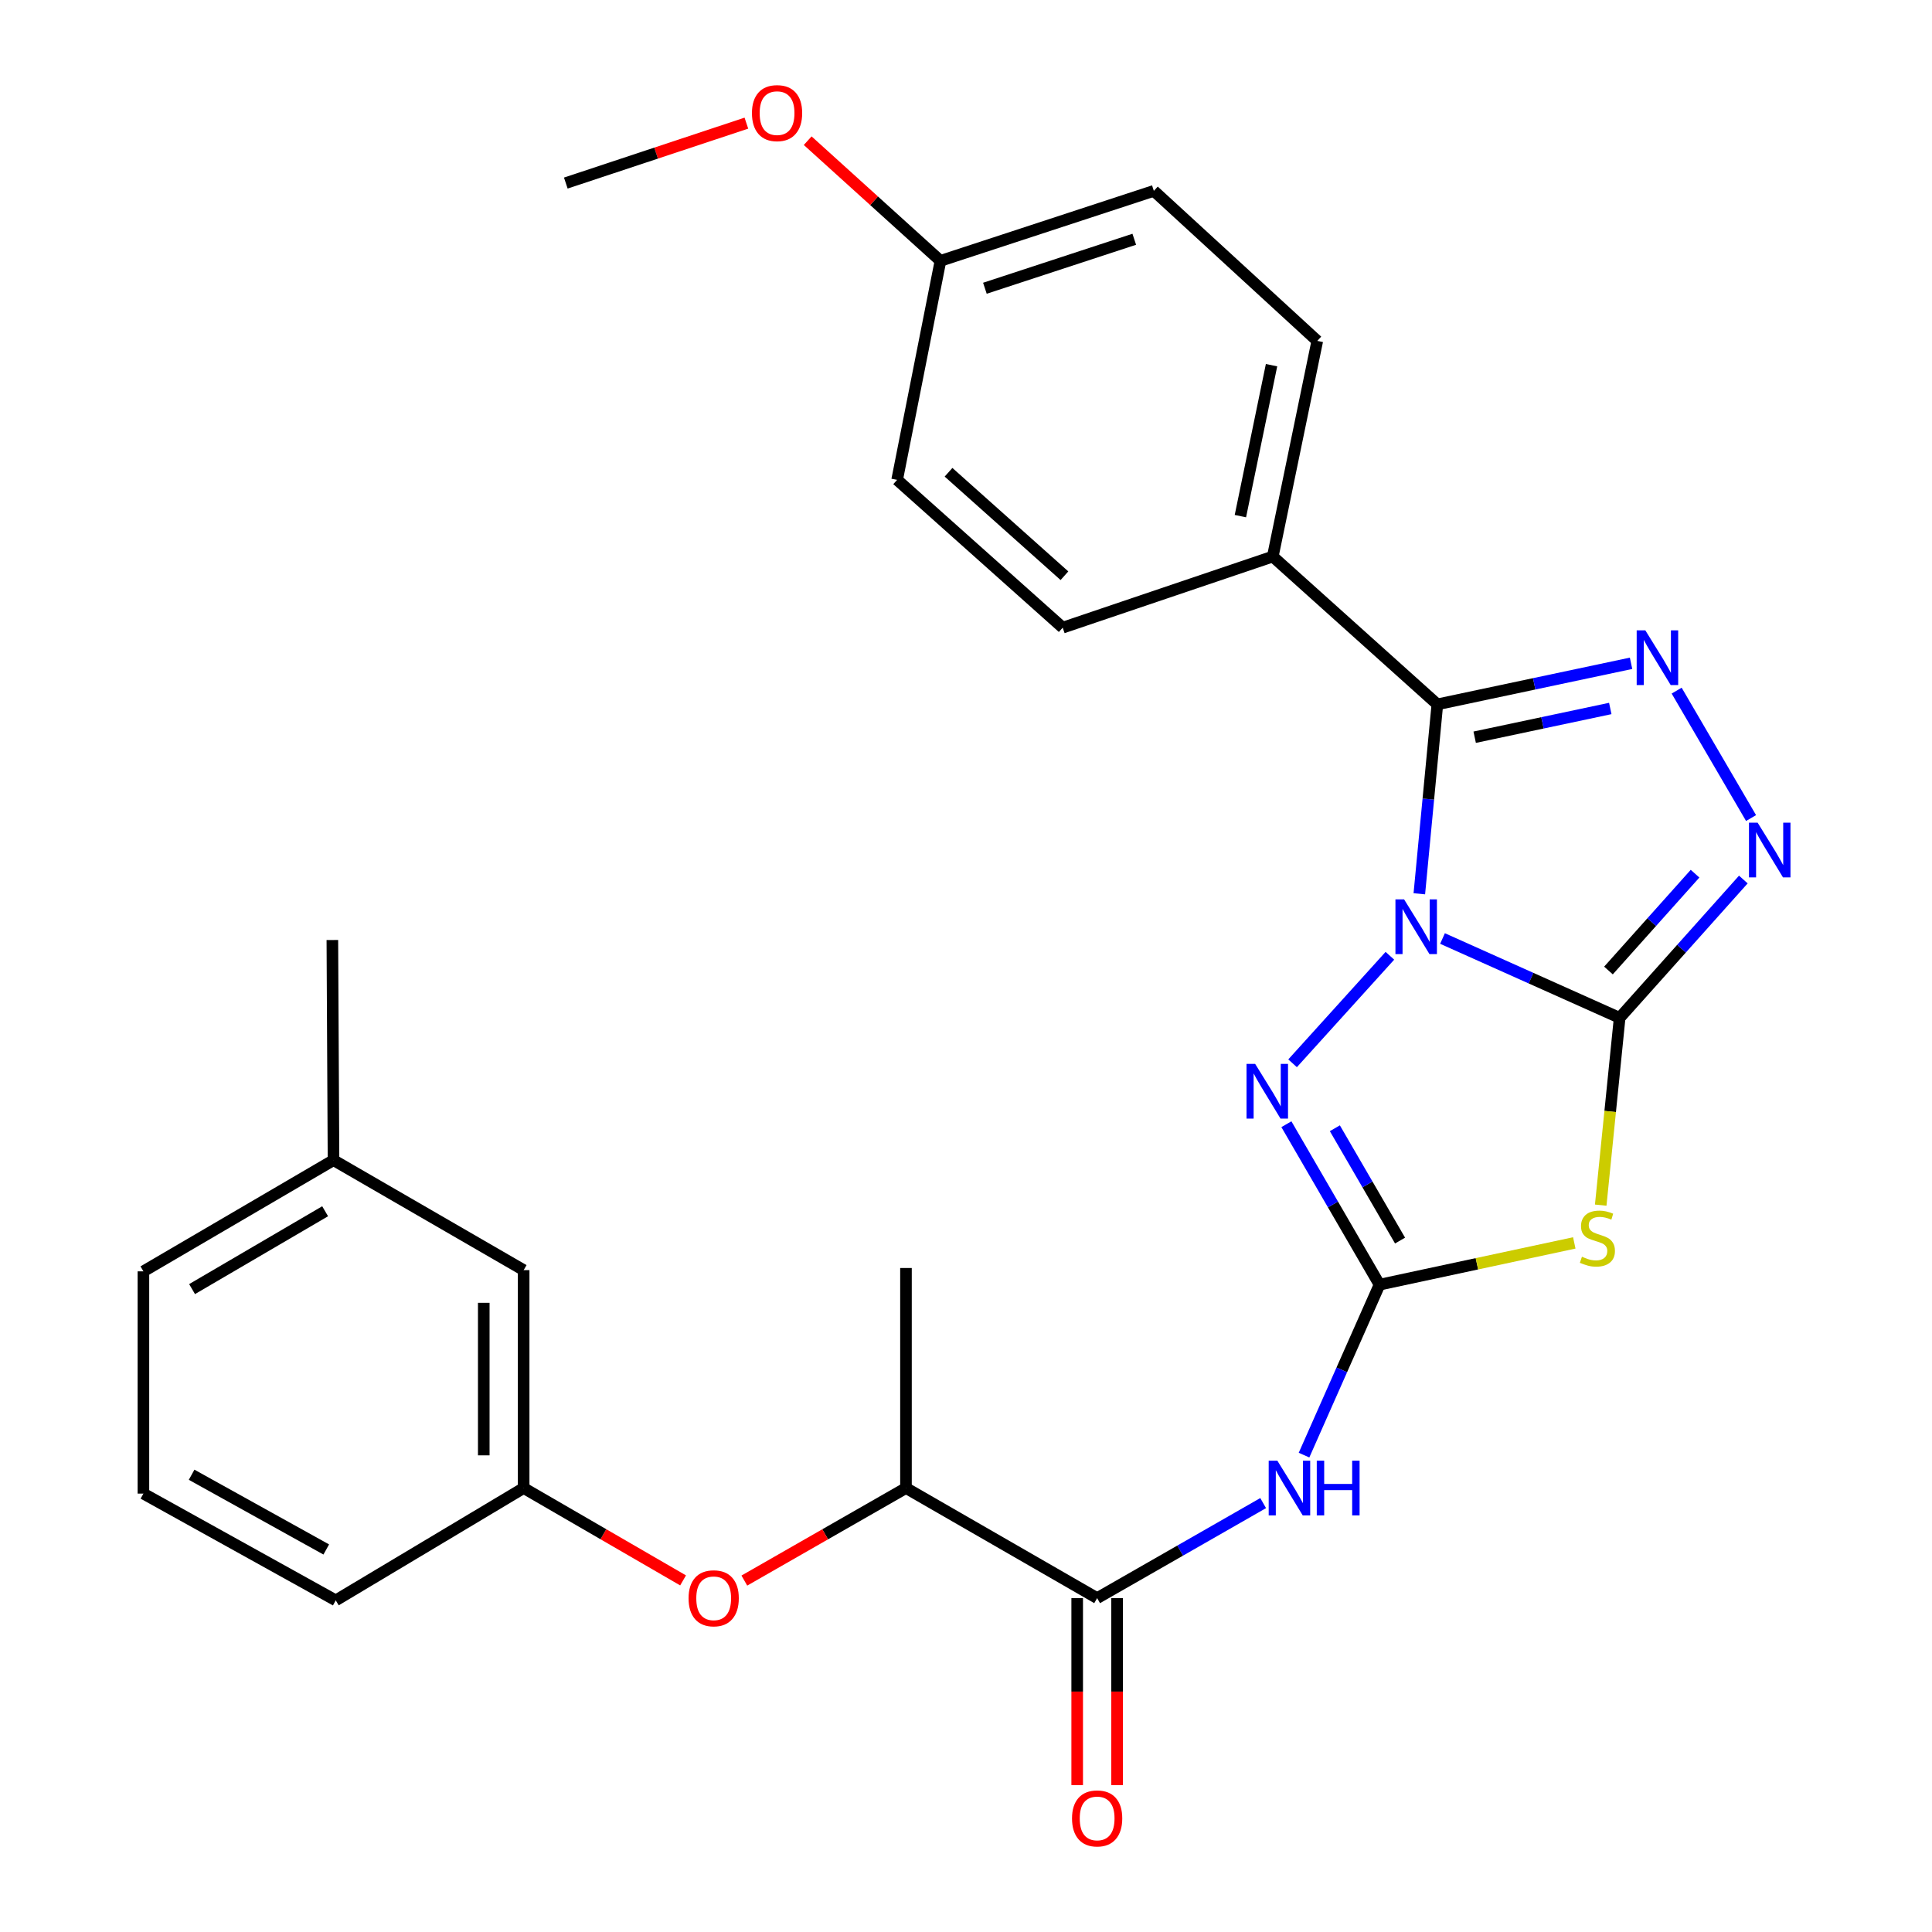 <?xml version='1.0' encoding='iso-8859-1'?>
<svg version='1.1' baseProfile='full'
              xmlns='http://www.w3.org/2000/svg'
                      xmlns:rdkit='http://www.rdkit.org/xml'
                      xmlns:xlink='http://www.w3.org/1999/xlink'
                  xml:space='preserve'
width='1000px' height='1000px' viewBox='0 0 1000 1000'>
<!-- END OF HEADER -->
<rect style='opacity:1.0;fill:#FFFFFF;stroke:none' width='1000' height='1000' x='0' y='0'> </rect>
<path class='bond-0' d='M 746.641,485.772 L 792.484,506.304' style='fill:none;fill-rule:evenodd;stroke:#0000FF;stroke-width:6px;stroke-linecap:butt;stroke-linejoin:miter;stroke-opacity:1' />
<path class='bond-0' d='M 792.484,506.304 L 838.327,526.836' style='fill:none;fill-rule:evenodd;stroke:#000000;stroke-width:6px;stroke-linecap:butt;stroke-linejoin:miter;stroke-opacity:1' />
<path class='bond-1' d='M 734.639,462.619 L 739.305,413.597' style='fill:none;fill-rule:evenodd;stroke:#0000FF;stroke-width:6px;stroke-linecap:butt;stroke-linejoin:miter;stroke-opacity:1' />
<path class='bond-1' d='M 739.305,413.597 L 743.971,364.574' style='fill:none;fill-rule:evenodd;stroke:#000000;stroke-width:6px;stroke-linecap:butt;stroke-linejoin:miter;stroke-opacity:1' />
<path class='bond-4' d='M 719.405,494.709 L 669.039,550.358' style='fill:none;fill-rule:evenodd;stroke:#0000FF;stroke-width:6px;stroke-linecap:butt;stroke-linejoin:miter;stroke-opacity:1' />
<path class='bond-3' d='M 838.327,526.836 L 833.427,575.307' style='fill:none;fill-rule:evenodd;stroke:#000000;stroke-width:6px;stroke-linecap:butt;stroke-linejoin:miter;stroke-opacity:1' />
<path class='bond-3' d='M 833.427,575.307 L 828.528,623.778' style='fill:none;fill-rule:evenodd;stroke:#CCCC00;stroke-width:6px;stroke-linecap:butt;stroke-linejoin:miter;stroke-opacity:1' />
<path class='bond-6' d='M 838.327,526.836 L 870.34,491.037' style='fill:none;fill-rule:evenodd;stroke:#000000;stroke-width:6px;stroke-linecap:butt;stroke-linejoin:miter;stroke-opacity:1' />
<path class='bond-6' d='M 870.34,491.037 L 902.352,455.238' style='fill:none;fill-rule:evenodd;stroke:#0000FF;stroke-width:6px;stroke-linecap:butt;stroke-linejoin:miter;stroke-opacity:1' />
<path class='bond-6' d='M 832.54,502.333 L 854.949,477.274' style='fill:none;fill-rule:evenodd;stroke:#000000;stroke-width:6px;stroke-linecap:butt;stroke-linejoin:miter;stroke-opacity:1' />
<path class='bond-6' d='M 854.949,477.274 L 877.358,452.215' style='fill:none;fill-rule:evenodd;stroke:#0000FF;stroke-width:6px;stroke-linecap:butt;stroke-linejoin:miter;stroke-opacity:1' />
<path class='bond-5' d='M 743.971,364.574 L 794.102,353.948' style='fill:none;fill-rule:evenodd;stroke:#000000;stroke-width:6px;stroke-linecap:butt;stroke-linejoin:miter;stroke-opacity:1' />
<path class='bond-5' d='M 794.102,353.948 L 844.233,343.322' style='fill:none;fill-rule:evenodd;stroke:#0000FF;stroke-width:6px;stroke-linecap:butt;stroke-linejoin:miter;stroke-opacity:1' />
<path class='bond-5' d='M 763.291,381.585 L 798.383,374.146' style='fill:none;fill-rule:evenodd;stroke:#000000;stroke-width:6px;stroke-linecap:butt;stroke-linejoin:miter;stroke-opacity:1' />
<path class='bond-5' d='M 798.383,374.146 L 833.475,366.708' style='fill:none;fill-rule:evenodd;stroke:#0000FF;stroke-width:6px;stroke-linecap:butt;stroke-linejoin:miter;stroke-opacity:1' />
<path class='bond-9' d='M 743.971,364.574 L 658.791,288.066' style='fill:none;fill-rule:evenodd;stroke:#000000;stroke-width:6px;stroke-linecap:butt;stroke-linejoin:miter;stroke-opacity:1' />
<path class='bond-2' d='M 714.044,664.941 L 689.939,623.416' style='fill:none;fill-rule:evenodd;stroke:#000000;stroke-width:6px;stroke-linecap:butt;stroke-linejoin:miter;stroke-opacity:1' />
<path class='bond-2' d='M 689.939,623.416 L 665.834,581.891' style='fill:none;fill-rule:evenodd;stroke:#0000FF;stroke-width:6px;stroke-linecap:butt;stroke-linejoin:miter;stroke-opacity:1' />
<path class='bond-2' d='M 724.669,642.118 L 707.796,613.051' style='fill:none;fill-rule:evenodd;stroke:#000000;stroke-width:6px;stroke-linecap:butt;stroke-linejoin:miter;stroke-opacity:1' />
<path class='bond-2' d='M 707.796,613.051 L 690.922,583.983' style='fill:none;fill-rule:evenodd;stroke:#0000FF;stroke-width:6px;stroke-linecap:butt;stroke-linejoin:miter;stroke-opacity:1' />
<path class='bond-7' d='M 714.044,664.941 L 694.504,709.054' style='fill:none;fill-rule:evenodd;stroke:#000000;stroke-width:6px;stroke-linecap:butt;stroke-linejoin:miter;stroke-opacity:1' />
<path class='bond-7' d='M 694.504,709.054 L 674.964,753.167' style='fill:none;fill-rule:evenodd;stroke:#0000FF;stroke-width:6px;stroke-linecap:butt;stroke-linejoin:miter;stroke-opacity:1' />
<path class='bond-29' d='M 714.044,664.941 L 764.446,654.134' style='fill:none;fill-rule:evenodd;stroke:#000000;stroke-width:6px;stroke-linecap:butt;stroke-linejoin:miter;stroke-opacity:1' />
<path class='bond-29' d='M 764.446,654.134 L 814.848,643.326' style='fill:none;fill-rule:evenodd;stroke:#CCCC00;stroke-width:6px;stroke-linecap:butt;stroke-linejoin:miter;stroke-opacity:1' />
<path class='bond-28' d='M 867.835,357.471 L 906.343,423.422' style='fill:none;fill-rule:evenodd;stroke:#0000FF;stroke-width:6px;stroke-linecap:butt;stroke-linejoin:miter;stroke-opacity:1' />
<path class='bond-8' d='M 653.809,777.996 L 610.842,802.593' style='fill:none;fill-rule:evenodd;stroke:#0000FF;stroke-width:6px;stroke-linecap:butt;stroke-linejoin:miter;stroke-opacity:1' />
<path class='bond-8' d='M 610.842,802.593 L 567.876,827.191' style='fill:none;fill-rule:evenodd;stroke:#000000;stroke-width:6px;stroke-linecap:butt;stroke-linejoin:miter;stroke-opacity:1' />
<path class='bond-10' d='M 567.876,827.191 L 468.931,770.206' style='fill:none;fill-rule:evenodd;stroke:#000000;stroke-width:6px;stroke-linecap:butt;stroke-linejoin:miter;stroke-opacity:1' />
<path class='bond-12' d='M 557.552,827.191 L 557.552,875.575' style='fill:none;fill-rule:evenodd;stroke:#000000;stroke-width:6px;stroke-linecap:butt;stroke-linejoin:miter;stroke-opacity:1' />
<path class='bond-12' d='M 557.552,875.575 L 557.552,923.959' style='fill:none;fill-rule:evenodd;stroke:#FF0000;stroke-width:6px;stroke-linecap:butt;stroke-linejoin:miter;stroke-opacity:1' />
<path class='bond-12' d='M 578.199,827.191 L 578.199,875.575' style='fill:none;fill-rule:evenodd;stroke:#000000;stroke-width:6px;stroke-linecap:butt;stroke-linejoin:miter;stroke-opacity:1' />
<path class='bond-12' d='M 578.199,875.575 L 578.199,923.959' style='fill:none;fill-rule:evenodd;stroke:#FF0000;stroke-width:6px;stroke-linecap:butt;stroke-linejoin:miter;stroke-opacity:1' />
<path class='bond-14' d='M 658.791,288.066 L 681.824,176.447' style='fill:none;fill-rule:evenodd;stroke:#000000;stroke-width:6px;stroke-linecap:butt;stroke-linejoin:miter;stroke-opacity:1' />
<path class='bond-14' d='M 642.025,267.15 L 658.148,189.017' style='fill:none;fill-rule:evenodd;stroke:#000000;stroke-width:6px;stroke-linecap:butt;stroke-linejoin:miter;stroke-opacity:1' />
<path class='bond-15' d='M 658.791,288.066 L 550.062,324.875' style='fill:none;fill-rule:evenodd;stroke:#000000;stroke-width:6px;stroke-linecap:butt;stroke-linejoin:miter;stroke-opacity:1' />
<path class='bond-11' d='M 468.931,770.206 L 427.1,794.156' style='fill:none;fill-rule:evenodd;stroke:#000000;stroke-width:6px;stroke-linecap:butt;stroke-linejoin:miter;stroke-opacity:1' />
<path class='bond-11' d='M 427.1,794.156 L 385.269,818.106' style='fill:none;fill-rule:evenodd;stroke:#FF0000;stroke-width:6px;stroke-linecap:butt;stroke-linejoin:miter;stroke-opacity:1' />
<path class='bond-24' d='M 468.931,770.206 L 468.931,656.315' style='fill:none;fill-rule:evenodd;stroke:#000000;stroke-width:6px;stroke-linecap:butt;stroke-linejoin:miter;stroke-opacity:1' />
<path class='bond-13' d='M 353.56,818.013 L 312.301,794.109' style='fill:none;fill-rule:evenodd;stroke:#FF0000;stroke-width:6px;stroke-linecap:butt;stroke-linejoin:miter;stroke-opacity:1' />
<path class='bond-13' d='M 312.301,794.109 L 271.042,770.206' style='fill:none;fill-rule:evenodd;stroke:#000000;stroke-width:6px;stroke-linecap:butt;stroke-linejoin:miter;stroke-opacity:1' />
<path class='bond-16' d='M 271.042,770.206 L 271.042,657.416' style='fill:none;fill-rule:evenodd;stroke:#000000;stroke-width:6px;stroke-linecap:butt;stroke-linejoin:miter;stroke-opacity:1' />
<path class='bond-16' d='M 250.395,753.287 L 250.395,674.335' style='fill:none;fill-rule:evenodd;stroke:#000000;stroke-width:6px;stroke-linecap:butt;stroke-linejoin:miter;stroke-opacity:1' />
<path class='bond-23' d='M 271.042,770.206 L 173.784,828.35' style='fill:none;fill-rule:evenodd;stroke:#000000;stroke-width:6px;stroke-linecap:butt;stroke-linejoin:miter;stroke-opacity:1' />
<path class='bond-19' d='M 681.824,176.447 L 597.229,98.791' style='fill:none;fill-rule:evenodd;stroke:#000000;stroke-width:6px;stroke-linecap:butt;stroke-linejoin:miter;stroke-opacity:1' />
<path class='bond-18' d='M 550.062,324.875 L 464.354,248.367' style='fill:none;fill-rule:evenodd;stroke:#000000;stroke-width:6px;stroke-linecap:butt;stroke-linejoin:miter;stroke-opacity:1' />
<path class='bond-18' d='M 550.955,297.996 L 490.96,244.44' style='fill:none;fill-rule:evenodd;stroke:#000000;stroke-width:6px;stroke-linecap:butt;stroke-linejoin:miter;stroke-opacity:1' />
<path class='bond-20' d='M 271.042,657.416 L 172.625,600.488' style='fill:none;fill-rule:evenodd;stroke:#000000;stroke-width:6px;stroke-linecap:butt;stroke-linejoin:miter;stroke-opacity:1' />
<path class='bond-17' d='M 486.779,135.015 L 464.354,248.367' style='fill:none;fill-rule:evenodd;stroke:#000000;stroke-width:6px;stroke-linecap:butt;stroke-linejoin:miter;stroke-opacity:1' />
<path class='bond-21' d='M 486.779,135.015 L 452.419,103.917' style='fill:none;fill-rule:evenodd;stroke:#000000;stroke-width:6px;stroke-linecap:butt;stroke-linejoin:miter;stroke-opacity:1' />
<path class='bond-21' d='M 452.419,103.917 L 418.059,72.819' style='fill:none;fill-rule:evenodd;stroke:#FF0000;stroke-width:6px;stroke-linecap:butt;stroke-linejoin:miter;stroke-opacity:1' />
<path class='bond-30' d='M 486.779,135.015 L 597.229,98.791' style='fill:none;fill-rule:evenodd;stroke:#000000;stroke-width:6px;stroke-linecap:butt;stroke-linejoin:miter;stroke-opacity:1' />
<path class='bond-30' d='M 509.781,149.2 L 587.096,123.844' style='fill:none;fill-rule:evenodd;stroke:#000000;stroke-width:6px;stroke-linecap:butt;stroke-linejoin:miter;stroke-opacity:1' />
<path class='bond-26' d='M 172.625,600.488 L 172.029,486.552' style='fill:none;fill-rule:evenodd;stroke:#000000;stroke-width:6px;stroke-linecap:butt;stroke-linejoin:miter;stroke-opacity:1' />
<path class='bond-31' d='M 172.625,600.488 L 74.231,658.047' style='fill:none;fill-rule:evenodd;stroke:#000000;stroke-width:6px;stroke-linecap:butt;stroke-linejoin:miter;stroke-opacity:1' />
<path class='bond-31' d='M 168.291,626.943 L 99.416,667.235' style='fill:none;fill-rule:evenodd;stroke:#000000;stroke-width:6px;stroke-linecap:butt;stroke-linejoin:miter;stroke-opacity:1' />
<path class='bond-27' d='M 386.327,63.741 L 339.593,79.248' style='fill:none;fill-rule:evenodd;stroke:#FF0000;stroke-width:6px;stroke-linecap:butt;stroke-linejoin:miter;stroke-opacity:1' />
<path class='bond-27' d='M 339.593,79.248 L 292.859,94.754' style='fill:none;fill-rule:evenodd;stroke:#000000;stroke-width:6px;stroke-linecap:butt;stroke-linejoin:miter;stroke-opacity:1' />
<path class='bond-22' d='M 74.231,773.085 L 173.784,828.35' style='fill:none;fill-rule:evenodd;stroke:#000000;stroke-width:6px;stroke-linecap:butt;stroke-linejoin:miter;stroke-opacity:1' />
<path class='bond-22' d='M 99.185,763.323 L 168.872,802.008' style='fill:none;fill-rule:evenodd;stroke:#000000;stroke-width:6px;stroke-linecap:butt;stroke-linejoin:miter;stroke-opacity:1' />
<path class='bond-25' d='M 74.231,773.085 L 74.231,658.047' style='fill:none;fill-rule:evenodd;stroke:#000000;stroke-width:6px;stroke-linecap:butt;stroke-linejoin:miter;stroke-opacity:1' />
<path  class='atom-0' d='M 726.757 465.509
L 736.037 480.509
Q 736.957 481.989, 738.437 484.669
Q 739.917 487.349, 739.997 487.509
L 739.997 465.509
L 743.757 465.509
L 743.757 493.829
L 739.877 493.829
L 729.917 477.429
Q 728.757 475.509, 727.517 473.309
Q 726.317 471.109, 725.957 470.429
L 725.957 493.829
L 722.277 493.829
L 722.277 465.509
L 726.757 465.509
' fill='#0000FF'/>
<path  class='atom-4' d='M 818.811 650.481
Q 819.131 650.601, 820.451 651.161
Q 821.771 651.721, 823.211 652.081
Q 824.691 652.401, 826.131 652.401
Q 828.811 652.401, 830.371 651.121
Q 831.931 649.801, 831.931 647.521
Q 831.931 645.961, 831.131 645.001
Q 830.371 644.041, 829.171 643.521
Q 827.971 643.001, 825.971 642.401
Q 823.451 641.641, 821.931 640.921
Q 820.451 640.201, 819.371 638.681
Q 818.331 637.161, 818.331 634.601
Q 818.331 631.041, 820.731 628.841
Q 823.171 626.641, 827.971 626.641
Q 831.251 626.641, 834.971 628.201
L 834.051 631.281
Q 830.651 629.881, 828.091 629.881
Q 825.331 629.881, 823.811 631.041
Q 822.291 632.161, 822.331 634.121
Q 822.331 635.641, 823.091 636.561
Q 823.891 637.481, 825.011 638.001
Q 826.171 638.521, 828.091 639.121
Q 830.651 639.921, 832.171 640.721
Q 833.691 641.521, 834.771 643.161
Q 835.891 644.761, 835.891 647.521
Q 835.891 651.441, 833.251 653.561
Q 830.651 655.641, 826.291 655.641
Q 823.771 655.641, 821.851 655.081
Q 819.971 654.561, 817.731 653.641
L 818.811 650.481
' fill='#CCCC00'/>
<path  class='atom-5' d='M 649.675 550.678
L 658.955 565.678
Q 659.875 567.158, 661.355 569.838
Q 662.835 572.518, 662.915 572.678
L 662.915 550.678
L 666.675 550.678
L 666.675 578.998
L 662.795 578.998
L 652.835 562.598
Q 651.675 560.678, 650.435 558.478
Q 649.235 556.278, 648.875 555.598
L 648.875 578.998
L 645.195 578.998
L 645.195 550.678
L 649.675 550.678
' fill='#0000FF'/>
<path  class='atom-6' d='M 851.624 326.269
L 860.904 341.269
Q 861.824 342.749, 863.304 345.429
Q 864.784 348.109, 864.864 348.269
L 864.864 326.269
L 868.624 326.269
L 868.624 354.589
L 864.744 354.589
L 854.784 338.189
Q 853.624 336.269, 852.384 334.069
Q 851.184 331.869, 850.824 331.189
L 850.824 354.589
L 847.144 354.589
L 847.144 326.269
L 851.624 326.269
' fill='#0000FF'/>
<path  class='atom-7' d='M 909.745 425.81
L 919.025 440.81
Q 919.945 442.29, 921.425 444.97
Q 922.905 447.65, 922.985 447.81
L 922.985 425.81
L 926.745 425.81
L 926.745 454.13
L 922.865 454.13
L 912.905 437.73
Q 911.745 435.81, 910.505 433.61
Q 909.305 431.41, 908.945 430.73
L 908.945 454.13
L 905.265 454.13
L 905.265 425.81
L 909.745 425.81
' fill='#0000FF'/>
<path  class='atom-8' d='M 661.157 756.046
L 670.437 771.046
Q 671.357 772.526, 672.837 775.206
Q 674.317 777.886, 674.397 778.046
L 674.397 756.046
L 678.157 756.046
L 678.157 784.366
L 674.277 784.366
L 664.317 767.966
Q 663.157 766.046, 661.917 763.846
Q 660.717 761.646, 660.357 760.966
L 660.357 784.366
L 656.677 784.366
L 656.677 756.046
L 661.157 756.046
' fill='#0000FF'/>
<path  class='atom-8' d='M 681.557 756.046
L 685.397 756.046
L 685.397 768.086
L 699.877 768.086
L 699.877 756.046
L 703.717 756.046
L 703.717 784.366
L 699.877 784.366
L 699.877 771.286
L 685.397 771.286
L 685.397 784.366
L 681.557 784.366
L 681.557 756.046
' fill='#0000FF'/>
<path  class='atom-12' d='M 356.402 827.271
Q 356.402 820.471, 359.762 816.671
Q 363.122 812.871, 369.402 812.871
Q 375.682 812.871, 379.042 816.671
Q 382.402 820.471, 382.402 827.271
Q 382.402 834.151, 379.002 838.071
Q 375.602 841.951, 369.402 841.951
Q 363.162 841.951, 359.762 838.071
Q 356.402 834.191, 356.402 827.271
M 369.402 838.751
Q 373.722 838.751, 376.042 835.871
Q 378.402 832.951, 378.402 827.271
Q 378.402 821.711, 376.042 818.911
Q 373.722 816.071, 369.402 816.071
Q 365.082 816.071, 362.722 818.871
Q 360.402 821.671, 360.402 827.271
Q 360.402 832.991, 362.722 835.871
Q 365.082 838.751, 369.402 838.751
' fill='#FF0000'/>
<path  class='atom-13' d='M 554.876 941.208
Q 554.876 934.408, 558.236 930.608
Q 561.596 926.808, 567.876 926.808
Q 574.156 926.808, 577.516 930.608
Q 580.876 934.408, 580.876 941.208
Q 580.876 948.088, 577.476 952.008
Q 574.076 955.888, 567.876 955.888
Q 561.636 955.888, 558.236 952.008
Q 554.876 948.128, 554.876 941.208
M 567.876 952.688
Q 572.196 952.688, 574.516 949.808
Q 576.876 946.888, 576.876 941.208
Q 576.876 935.648, 574.516 932.848
Q 572.196 930.008, 567.876 930.008
Q 563.556 930.008, 561.196 932.808
Q 558.876 935.608, 558.876 941.208
Q 558.876 946.928, 561.196 949.808
Q 563.556 952.688, 567.876 952.688
' fill='#FF0000'/>
<path  class='atom-22' d='M 389.207 58.552
Q 389.207 51.752, 392.567 47.952
Q 395.927 44.152, 402.207 44.152
Q 408.487 44.152, 411.847 47.952
Q 415.207 51.752, 415.207 58.552
Q 415.207 65.432, 411.807 69.352
Q 408.407 73.232, 402.207 73.232
Q 395.967 73.232, 392.567 69.352
Q 389.207 65.472, 389.207 58.552
M 402.207 70.032
Q 406.527 70.032, 408.847 67.152
Q 411.207 64.232, 411.207 58.552
Q 411.207 52.992, 408.847 50.192
Q 406.527 47.352, 402.207 47.352
Q 397.887 47.352, 395.527 50.152
Q 393.207 52.952, 393.207 58.552
Q 393.207 64.272, 395.527 67.152
Q 397.887 70.032, 402.207 70.032
' fill='#FF0000'/>
</svg>
